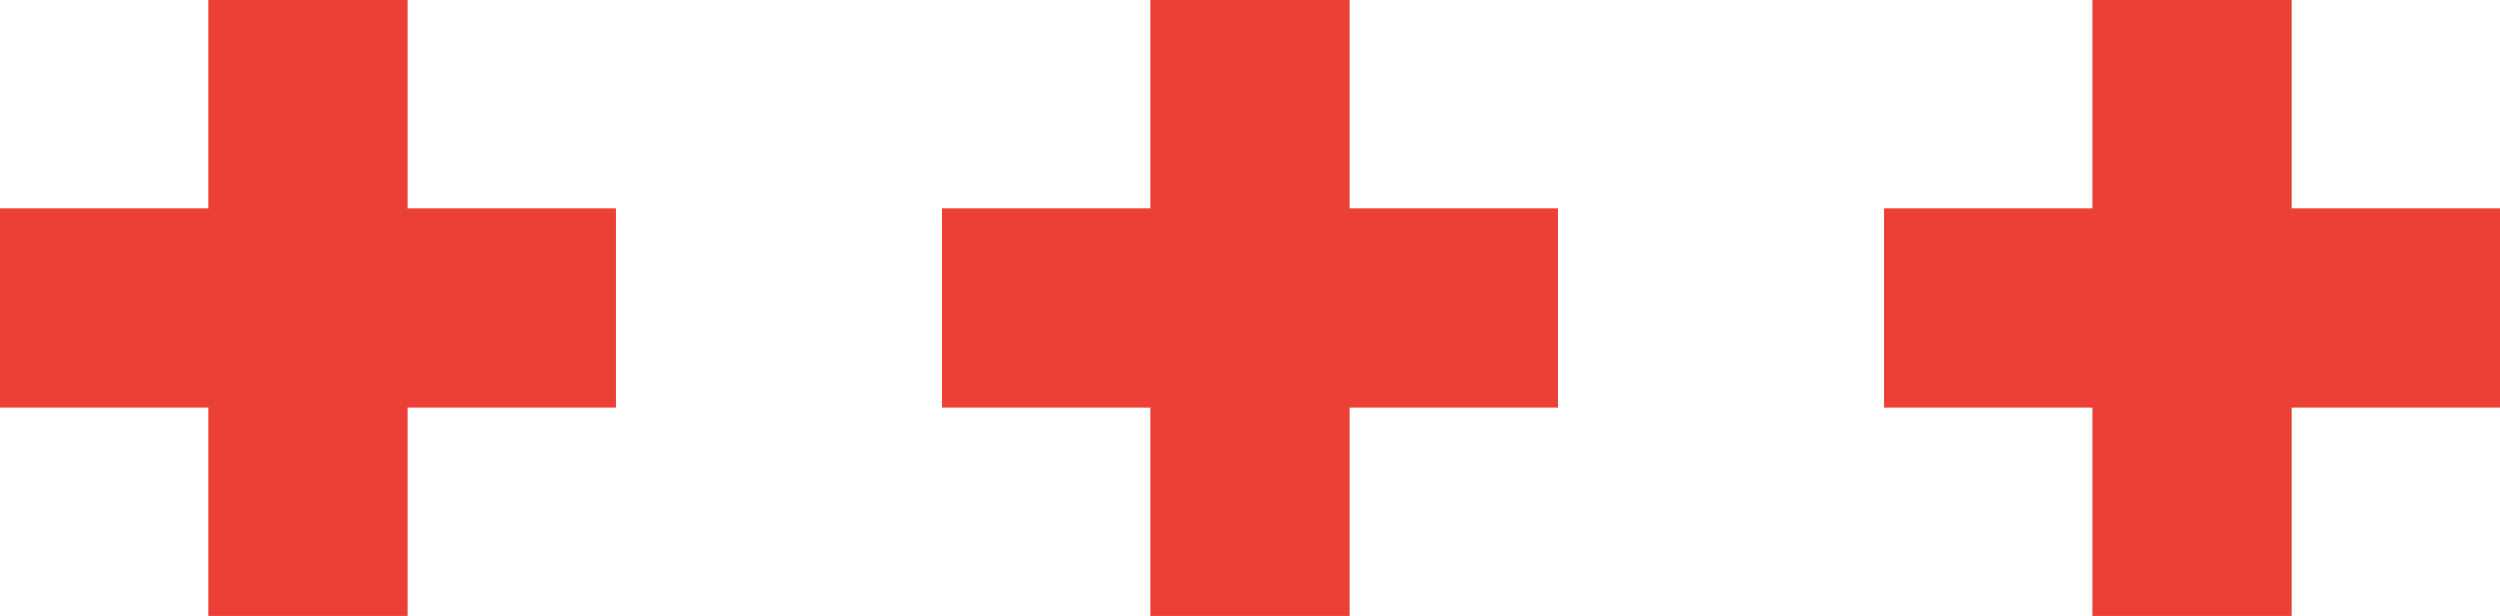 <?xml version="1.0" encoding="utf-8"?>
<svg xmlns="http://www.w3.org/2000/svg" height="34px" version="1.1" viewBox="0 0 138 34" width="138px">
    <title>3-Crosses</title>
    <g fill="none" fill-rule="evenodd" id="Page-1" stroke="none" stroke-width="1">
        <g id="KOK-Homepage-Design" stroke="#EC4036" stroke-width="11" transform="translate(-651, -4085)">
            <g id="3-Crosses" transform="translate(651, 4085)">
                <line id="Path-3-Copy-108" x1="17" x2="17" y1="0" y2="34"/>
                <line id="Path-3-Copy-118" x1="34" x2="0" y1="17" y2="17"/>
                <line id="Path-3-Copy-108" x1="69" x2="69" y1="0" y2="34"/>
                <line id="Path-3-Copy-118" x1="86" x2="52" y1="17" y2="17"/>
                <line id="Path-3-Copy-108" x1="121" x2="121" y1="0" y2="34"/>
                <line id="Path-3-Copy-118" x1="138" x2="104" y1="17" y2="17"/>
            </g>
        </g>
    </g>
</svg>